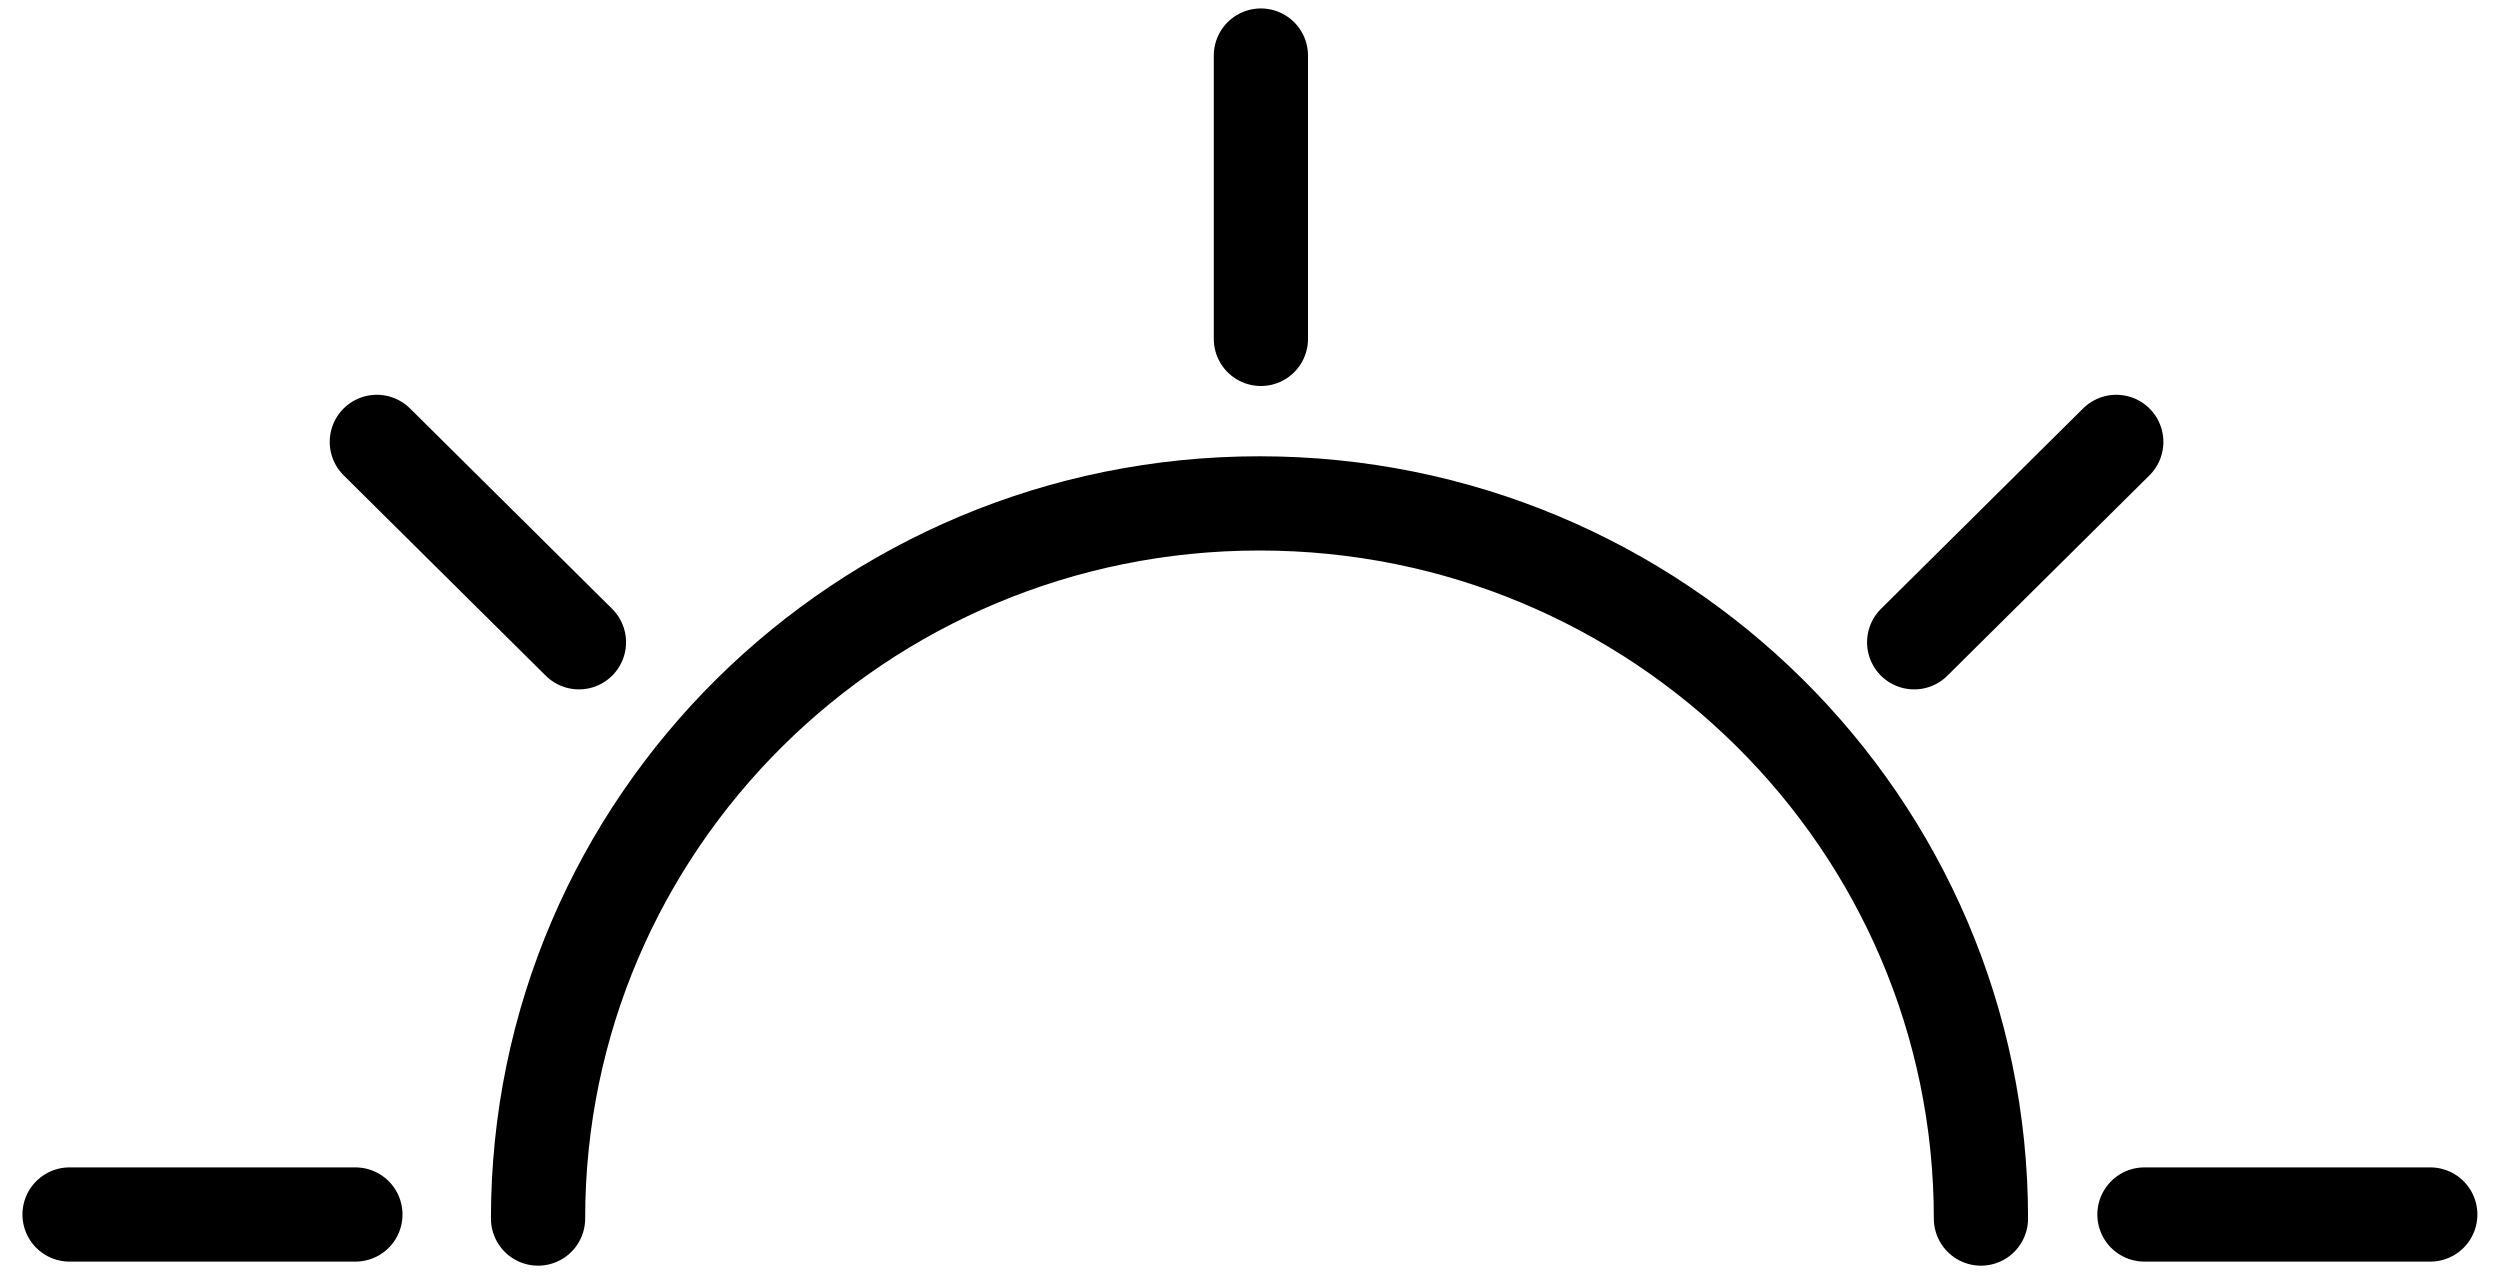<svg width="45" height="23" viewBox="0 0 45 23" fill="none" xmlns="http://www.w3.org/2000/svg">
<g id="Group 11650">
<path id="Vector" d="M9.685 21.934C9.685 14.824 15.499 9.061 22.671 9.061C29.843 9.061 35.657 14.824 35.657 21.934" stroke="black" stroke-width="1.696" stroke-miterlimit="10" stroke-linecap="round"/>
<path id="Vector_2" d="M22.696 1V6.1" stroke="black" stroke-width="1.696" stroke-miterlimit="10" stroke-linecap="round"/>
<path id="Vector_3" d="M38.093 7.954L34.455 11.561" stroke="black" stroke-width="1.696" stroke-miterlimit="10" stroke-linecap="round"/>
<path id="Vector_4" d="M43.745 21.861H38.6" stroke="black" stroke-width="1.696" stroke-miterlimit="10" stroke-linecap="round"/>
<path id="Vector_5" d="M1.252 21.861H6.397" stroke="black" stroke-width="1.696" stroke-miterlimit="10" stroke-linecap="round"/>
<path id="Vector_6" d="M6.783 7.954L10.421 11.561" stroke="black" stroke-width="1.696" stroke-miterlimit="10" stroke-linecap="round"/>
</g>
</svg>
